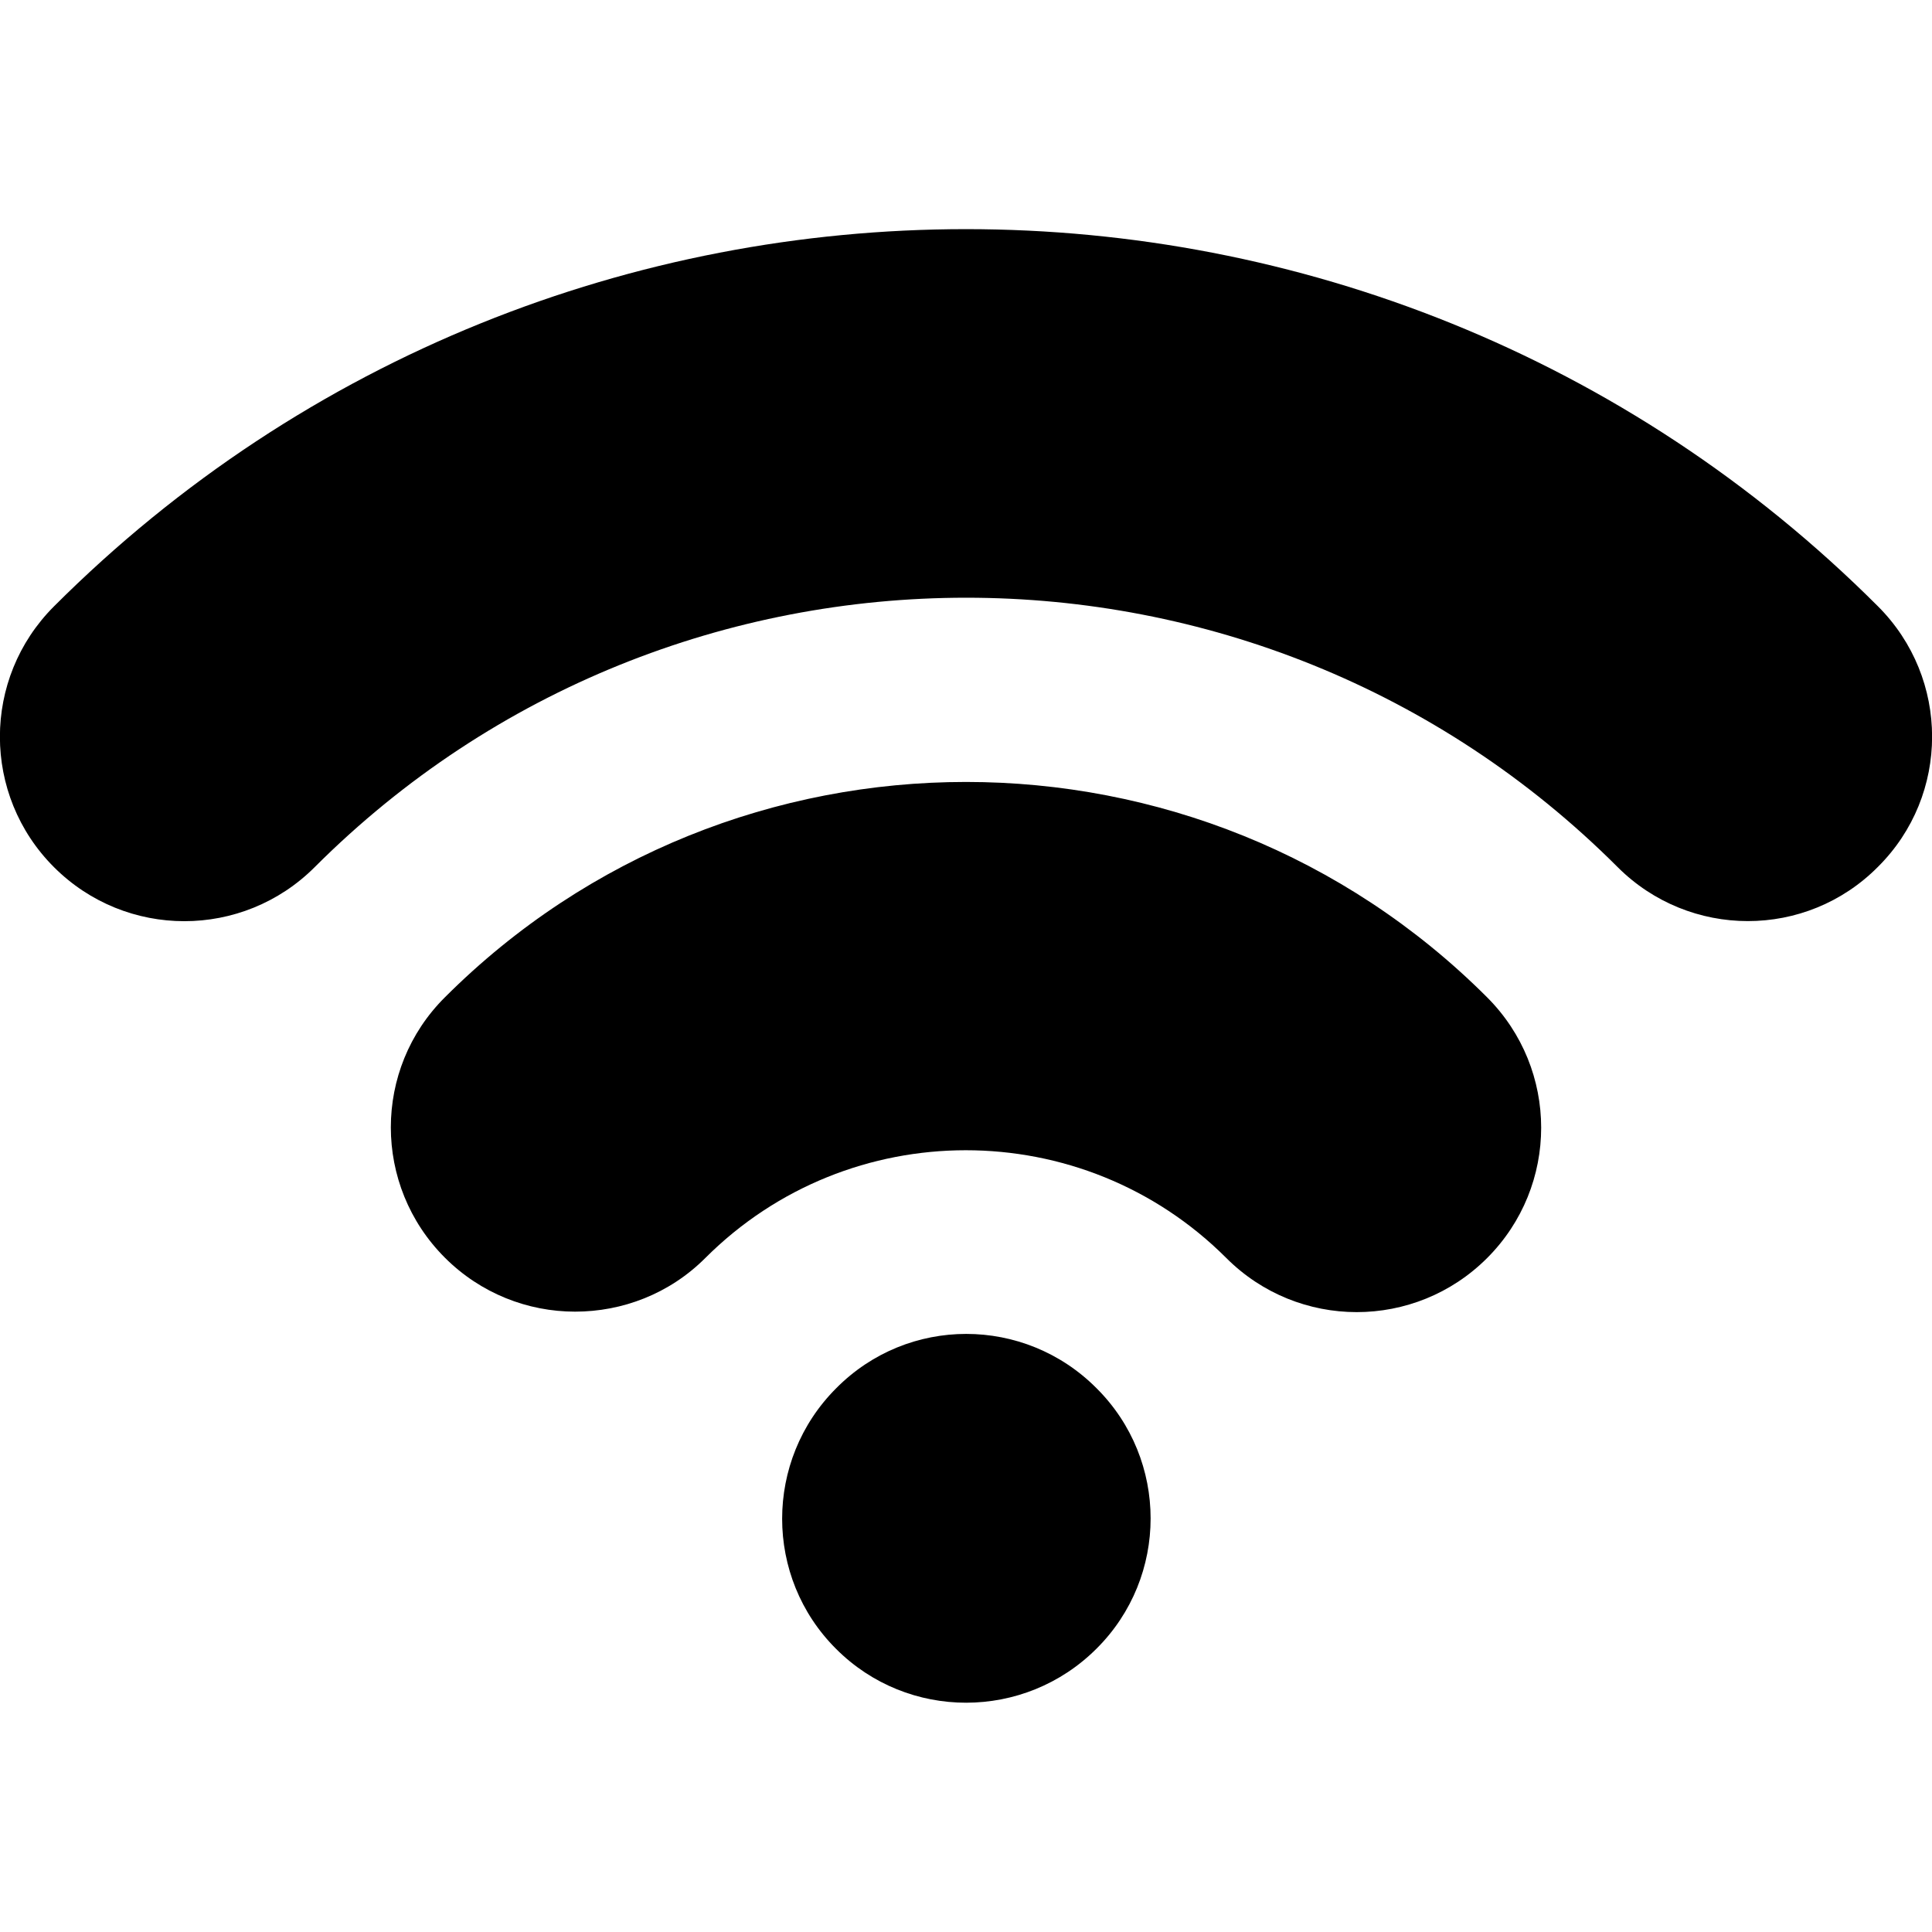 <?xml version="1.0" encoding="utf-8"?>
<!-- Generator: Adobe Illustrator 24.1.1, SVG Export Plug-In . SVG Version: 6.00 Build 0)  -->
<svg version="1.1" id="Layer_1" xmlns="http://www.w3.org/2000/svg" xmlns:xlink="http://www.w3.org/1999/xlink" x="0px" y="0px"
	 viewBox="0 0 512 512" style="enable-background:new 0 0 512 512;" xml:space="preserve">
<g>
	<path d="M290.6,436.9c19.1-19,19.1-50,0-69c-19.1-19.2-50-19.2-69,0c-19.1,19.1-19.1,50.1,0,69.1C240.6,456,271.5,456,290.6,436.9z
		 M463.2,244.1c-12.5,0-25-4.8-34.5-14.3c-95.2-95.2-250.1-95.2-345.3,0c-19.1,19.1-50,19.1-69.1,0c-19.1-19.1-19.1-50,0-69.1
		c133.3-133.3,350.1-133.3,483.4,0c19.1,19.1,19.1,50,0,69C488.2,239.3,475.7,244.1,463.2,244.1z M152.4,347.6
		c-12.5,0-25-4.8-34.5-14.3c-19.1-19.1-19.1-50,0-69c76.1-76.1,200.1-76.1,276.2,0c19.1,19.1,19.1,50,0,69.1
		c-19.1,19.1-50,19.1-69.1,0c-38.1-38.1-100-38.1-138.1,0C177.4,342.9,164.9,347.6,152.4,347.6z"/>
</g>
</svg>
